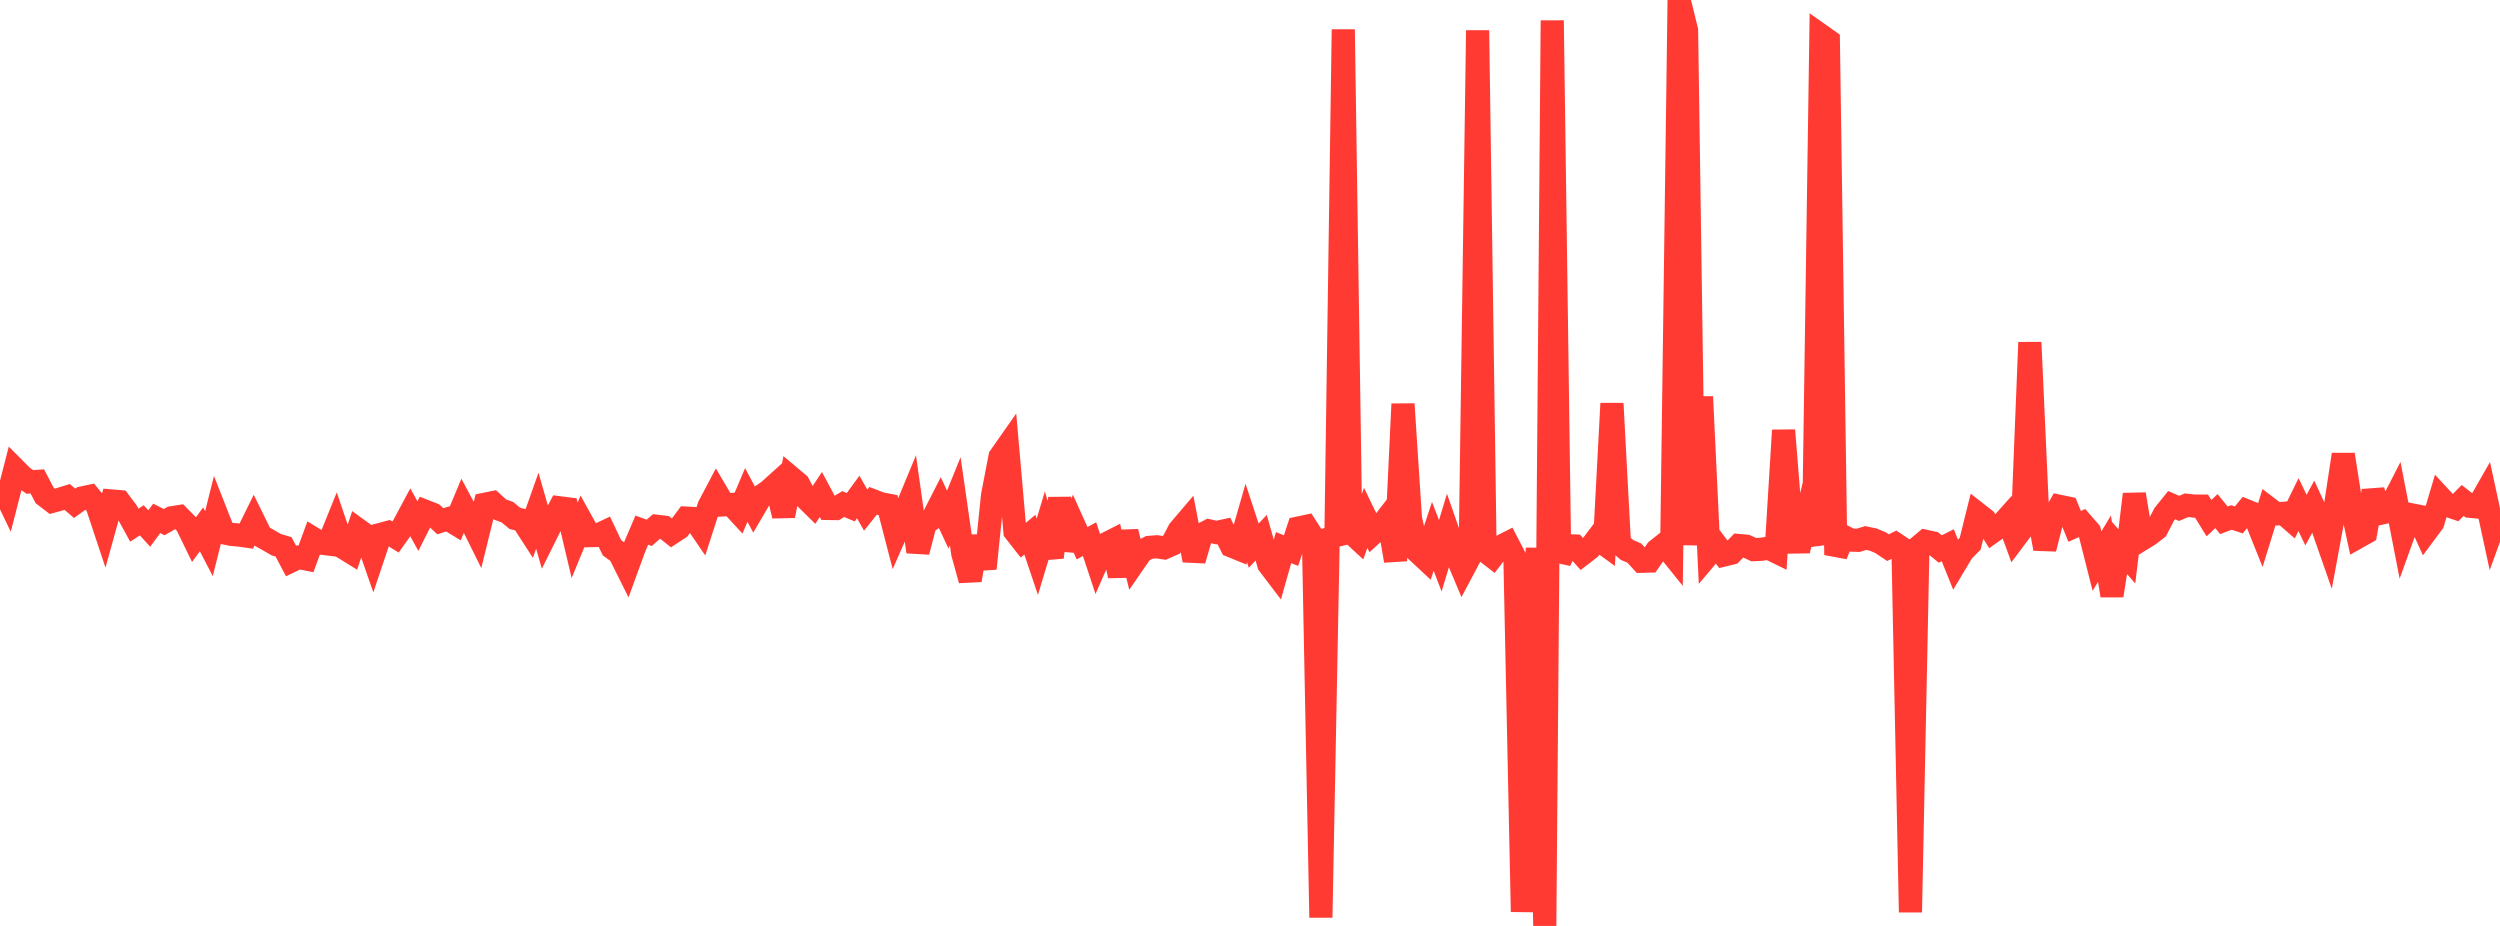 <?xml version="1.0" standalone="no"?>
<!DOCTYPE svg PUBLIC "-//W3C//DTD SVG 1.1//EN" "http://www.w3.org/Graphics/SVG/1.1/DTD/svg11.dtd">

<svg width="135" height="50" viewBox="0 0 135 50" preserveAspectRatio="none" 
  xmlns="http://www.w3.org/2000/svg"
  xmlns:xlink="http://www.w3.org/1999/xlink">


<polyline points="0.0, 26.06 0.403, 26.9 0.806, 25.335 1.209, 25.74 1.612, 26.024 2.015, 25.996 2.418, 26.765 2.821, 27.072 3.224, 26.96 3.627, 26.835 4.03, 27.178 4.433, 26.89 4.836, 26.804 5.239, 27.295 5.642, 28.508 6.045, 27.054 6.448, 27.088 6.851, 27.625 7.254, 28.359 7.657, 28.096 8.06, 28.539 8.463, 27.993 8.866, 28.196 9.269, 27.961 9.672, 27.897 10.075, 28.309 10.478, 29.138 10.881, 28.584 11.284, 29.36 11.687, 27.747 12.09, 28.773 12.493, 28.856 12.896, 28.892 13.299, 28.948 13.701, 28.132 14.104, 28.95 14.507, 29.175 14.91, 29.409 15.313, 29.531 15.716, 30.295 16.119, 30.1 16.522, 30.181 16.925, 29.083 17.328, 29.328 17.731, 29.377 18.134, 28.382 18.537, 29.568 18.94, 29.817 19.343, 28.606 19.746, 28.899 20.149, 30.057 20.552, 28.858 20.955, 28.75 21.358, 28.999 21.761, 28.432 22.164, 27.68 22.567, 28.411 22.97, 27.611 23.373, 27.769 23.776, 28.147 24.179, 28.022 24.582, 28.267 24.985, 27.304 25.388, 28.055 25.791, 28.868 26.194, 27.227 26.597, 27.146 27.0, 27.511 27.403, 27.661 27.806, 27.994 28.209, 28.093 28.612, 28.718 29.015, 27.579 29.418, 28.99 29.821, 28.181 30.224, 27.422 30.627, 27.473 31.03, 29.179 31.433, 28.198 31.836, 28.926 32.239, 28.917 32.642, 28.726 33.045, 29.577 33.448, 29.873 33.851, 30.68 34.254, 29.575 34.657, 28.628 35.06, 28.771 35.463, 28.418 35.866, 28.466 36.269, 28.785 36.672, 28.52 37.075, 27.978 37.478, 28 37.881, 28.59 38.284, 27.342 38.687, 26.577 39.09, 27.263 39.493, 27.24 39.896, 27.677 40.299, 26.727 40.701, 27.481 41.104, 26.792 41.507, 26.512 41.91, 26.149 42.313, 27.854 42.716, 25.792 43.119, 26.131 43.522, 26.913 43.925, 27.31 44.328, 26.704 44.731, 27.457 45.134, 27.463 45.537, 27.22 45.94, 27.389 46.343, 26.837 46.746, 27.546 47.149, 27.043 47.552, 27.199 47.955, 27.276 48.358, 28.83 48.761, 27.913 49.164, 26.94 49.567, 29.796 49.97, 28.259 50.373, 27.984 50.776, 27.194 51.179, 28.059 51.582, 27.065 51.985, 29.868 52.388, 31.327 52.791, 28.974 53.194, 30.702 53.597, 26.758 54.0, 24.668 54.403, 24.093 54.806, 28.697 55.209, 29.212 55.612, 28.87 56.015, 30.067 56.418, 28.726 56.821, 30.092 57.224, 26.91 57.627, 29.679 58.03, 28.44 58.433, 29.335 58.836, 29.113 59.239, 30.332 59.642, 29.411 60.045, 29.207 60.448, 31.096 60.851, 28.713 61.254, 30.349 61.657, 29.765 62.06, 29.559 62.463, 29.526 62.866, 29.585 63.269, 29.407 63.672, 28.637 64.075, 28.164 64.478, 30.254 64.881, 28.876 65.284, 28.666 65.687, 28.757 66.09, 28.669 66.493, 29.479 66.896, 29.643 67.299, 28.243 67.701, 29.464 68.104, 29.036 68.507, 30.463 68.91, 30.994 69.313, 29.571 69.716, 29.732 70.119, 28.512 70.522, 28.427 70.925, 29.054 71.328, 49.547 71.731, 28.627 72.134, 29.404 72.537, 1.591 72.94, 28.734 73.343, 29.106 73.746, 27.963 74.149, 28.795 74.552, 28.427 74.955, 27.907 75.358, 30.281 75.761, 21.816 76.164, 27.999 76.567, 29.809 76.97, 30.185 77.373, 28.963 77.776, 30.013 78.179, 28.68 78.582, 29.834 78.985, 30.79 79.388, 30.033 79.791, 1.641 80.194, 29.748 80.597, 30.06 81.0, 29.533 81.403, 29.329 81.806, 30.109 82.209, 49.236 82.612, 39.894 83.015, 29.593 83.418, 50.0 83.821, 1.104 84.224, 30.289 84.627, 29.468 85.03, 29.482 85.433, 29.931 85.836, 29.621 86.239, 29.089 86.642, 29.381 87.045, 21.787 87.448, 29.34 87.851, 29.692 88.254, 29.868 88.657, 30.309 89.06, 30.298 89.463, 29.716 89.866, 29.395 90.269, 29.895 90.672, 0.0 91.075, 1.641 91.478, 29.433 91.881, 21.425 92.284, 29.91 92.687, 29.432 93.09, 29.97 93.493, 29.872 93.896, 29.457 94.299, 29.493 94.701, 29.681 95.104, 29.662 95.507, 29.601 95.91, 29.797 96.313, 23.236 96.716, 28.232 97.119, 29.738 97.522, 28.032 97.925, 29.431 98.328, 1.912 98.731, 2.196 99.134, 29.966 99.537, 28.959 99.94, 29.165 100.343, 29.177 100.746, 29.054 101.149, 29.137 101.552, 29.305 101.955, 29.573 102.358, 29.372 102.761, 29.642 103.164, 49.26 103.567, 29.568 103.97, 29.229 104.373, 29.317 104.776, 29.646 105.179, 29.443 105.582, 30.444 105.985, 29.77 106.388, 29.365 106.791, 27.744 107.194, 28.06 107.597, 28.708 108.0, 28.42 108.403, 27.969 108.806, 29.067 109.209, 28.529 109.612, 18.489 110.015, 27.41 110.418, 29.631 110.821, 28.059 111.224, 27.343 111.627, 27.427 112.03, 28.423 112.433, 28.244 112.836, 28.707 113.239, 30.299 113.642, 29.629 114.045, 32.161 114.448, 29.585 114.851, 30.044 115.254, 26.689 115.657, 29.12 116.06, 28.871 116.463, 28.559 116.866, 27.779 117.269, 27.278 117.672, 27.453 118.075, 27.283 118.478, 27.328 118.881, 27.329 119.284, 27.981 119.687, 27.599 120.09, 28.098 120.493, 27.945 120.896, 28.076 121.299, 27.582 121.701, 27.744 122.104, 28.749 122.507, 27.447 122.91, 27.754 123.313, 27.719 123.716, 28.071 124.119, 27.248 124.522, 28.083 124.925, 27.344 125.328, 28.215 125.731, 29.368 126.134, 27.186 126.537, 24.546 126.94, 27.121 127.343, 28.993 127.746, 28.767 128.149, 26.513 128.552, 27.715 128.955, 27.623 129.358, 26.837 129.761, 28.907 130.164, 27.79 130.567, 27.869 130.97, 28.762 131.373, 28.22 131.776, 26.863 132.179, 27.297 132.582, 27.432 132.985, 27.024 133.388, 27.341 133.791, 27.379 134.194, 26.674 134.597, 28.537 135.0, 27.427" fill="none" stroke="#ff3a33" stroke-width="1.25"/>

</svg>